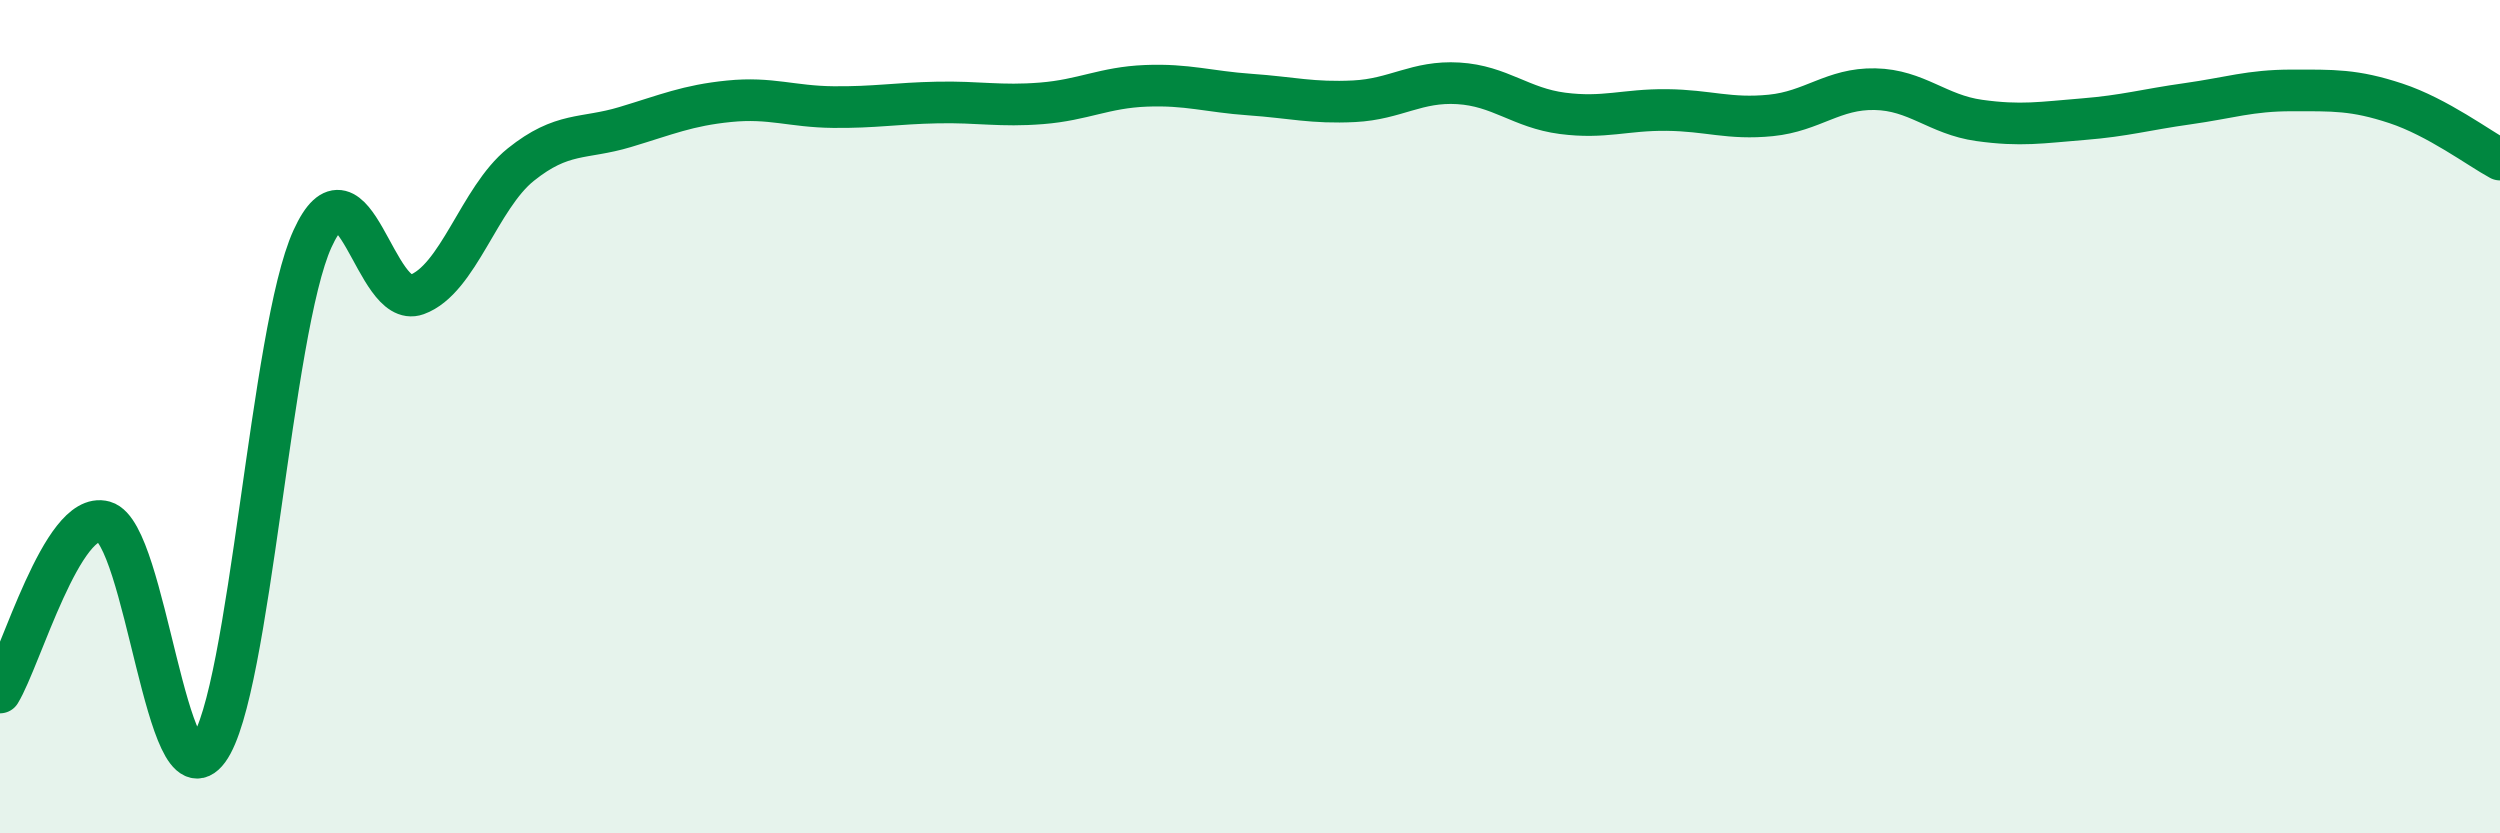 
    <svg width="60" height="20" viewBox="0 0 60 20" xmlns="http://www.w3.org/2000/svg">
      <path
        d="M 0,16.62 C 0.5,15.8 1.5,12.24 2.5,12.52 C 3.5,12.8 4,19.36 5,18 C 6,16.64 6.5,7.92 7.5,5.73 C 8.5,3.54 9,7.43 10,7.07 C 11,6.71 11.5,4.75 12.5,3.95 C 13.5,3.15 14,3.35 15,3.05 C 16,2.75 16.5,2.53 17.5,2.43 C 18.5,2.33 19,2.56 20,2.57 C 21,2.58 21.5,2.48 22.5,2.46 C 23.5,2.44 24,2.56 25,2.48 C 26,2.4 26.5,2.1 27.5,2.06 C 28.5,2.02 29,2.2 30,2.27 C 31,2.34 31.5,2.48 32.5,2.43 C 33.5,2.38 34,1.94 35,2 C 36,2.06 36.5,2.59 37.5,2.72 C 38.5,2.85 39,2.63 40,2.64 C 41,2.65 41.5,2.87 42.5,2.77 C 43.5,2.67 44,2.12 45,2.14 C 46,2.16 46.5,2.75 47.5,2.89 C 48.5,3.03 49,2.94 50,2.86 C 51,2.78 51.5,2.63 52.5,2.49 C 53.5,2.35 54,2.17 55,2.17 C 56,2.17 56.5,2.15 57.5,2.48 C 58.5,2.81 59.5,3.56 60,3.83L60 20L0 20Z"
        fill="#008740"
        opacity="0.1"
        stroke-linecap="round"
        stroke-linejoin="round"
      />
      <path
        d="M 0,16.62 C 0.5,15.8 1.5,12.24 2.5,12.52 C 3.5,12.8 4,19.36 5,18 C 6,16.64 6.5,7.92 7.5,5.73 C 8.5,3.54 9,7.43 10,7.07 C 11,6.71 11.5,4.75 12.5,3.95 C 13.5,3.15 14,3.35 15,3.05 C 16,2.75 16.5,2.53 17.5,2.43 C 18.5,2.33 19,2.56 20,2.57 C 21,2.58 21.5,2.48 22.5,2.46 C 23.5,2.44 24,2.56 25,2.48 C 26,2.4 26.5,2.1 27.5,2.06 C 28.5,2.02 29,2.2 30,2.27 C 31,2.34 31.5,2.48 32.5,2.43 C 33.5,2.38 34,1.94 35,2 C 36,2.06 36.5,2.59 37.5,2.72 C 38.5,2.85 39,2.63 40,2.64 C 41,2.65 41.5,2.87 42.5,2.77 C 43.5,2.67 44,2.12 45,2.14 C 46,2.16 46.5,2.75 47.5,2.89 C 48.5,3.03 49,2.94 50,2.86 C 51,2.78 51.5,2.63 52.5,2.49 C 53.5,2.35 54,2.17 55,2.17 C 56,2.17 56.5,2.15 57.5,2.48 C 58.5,2.81 59.5,3.56 60,3.83"
        stroke="#008740"
        stroke-width="1"
        fill="none"
        stroke-linecap="round"
        stroke-linejoin="round"
      />
    </svg>
  